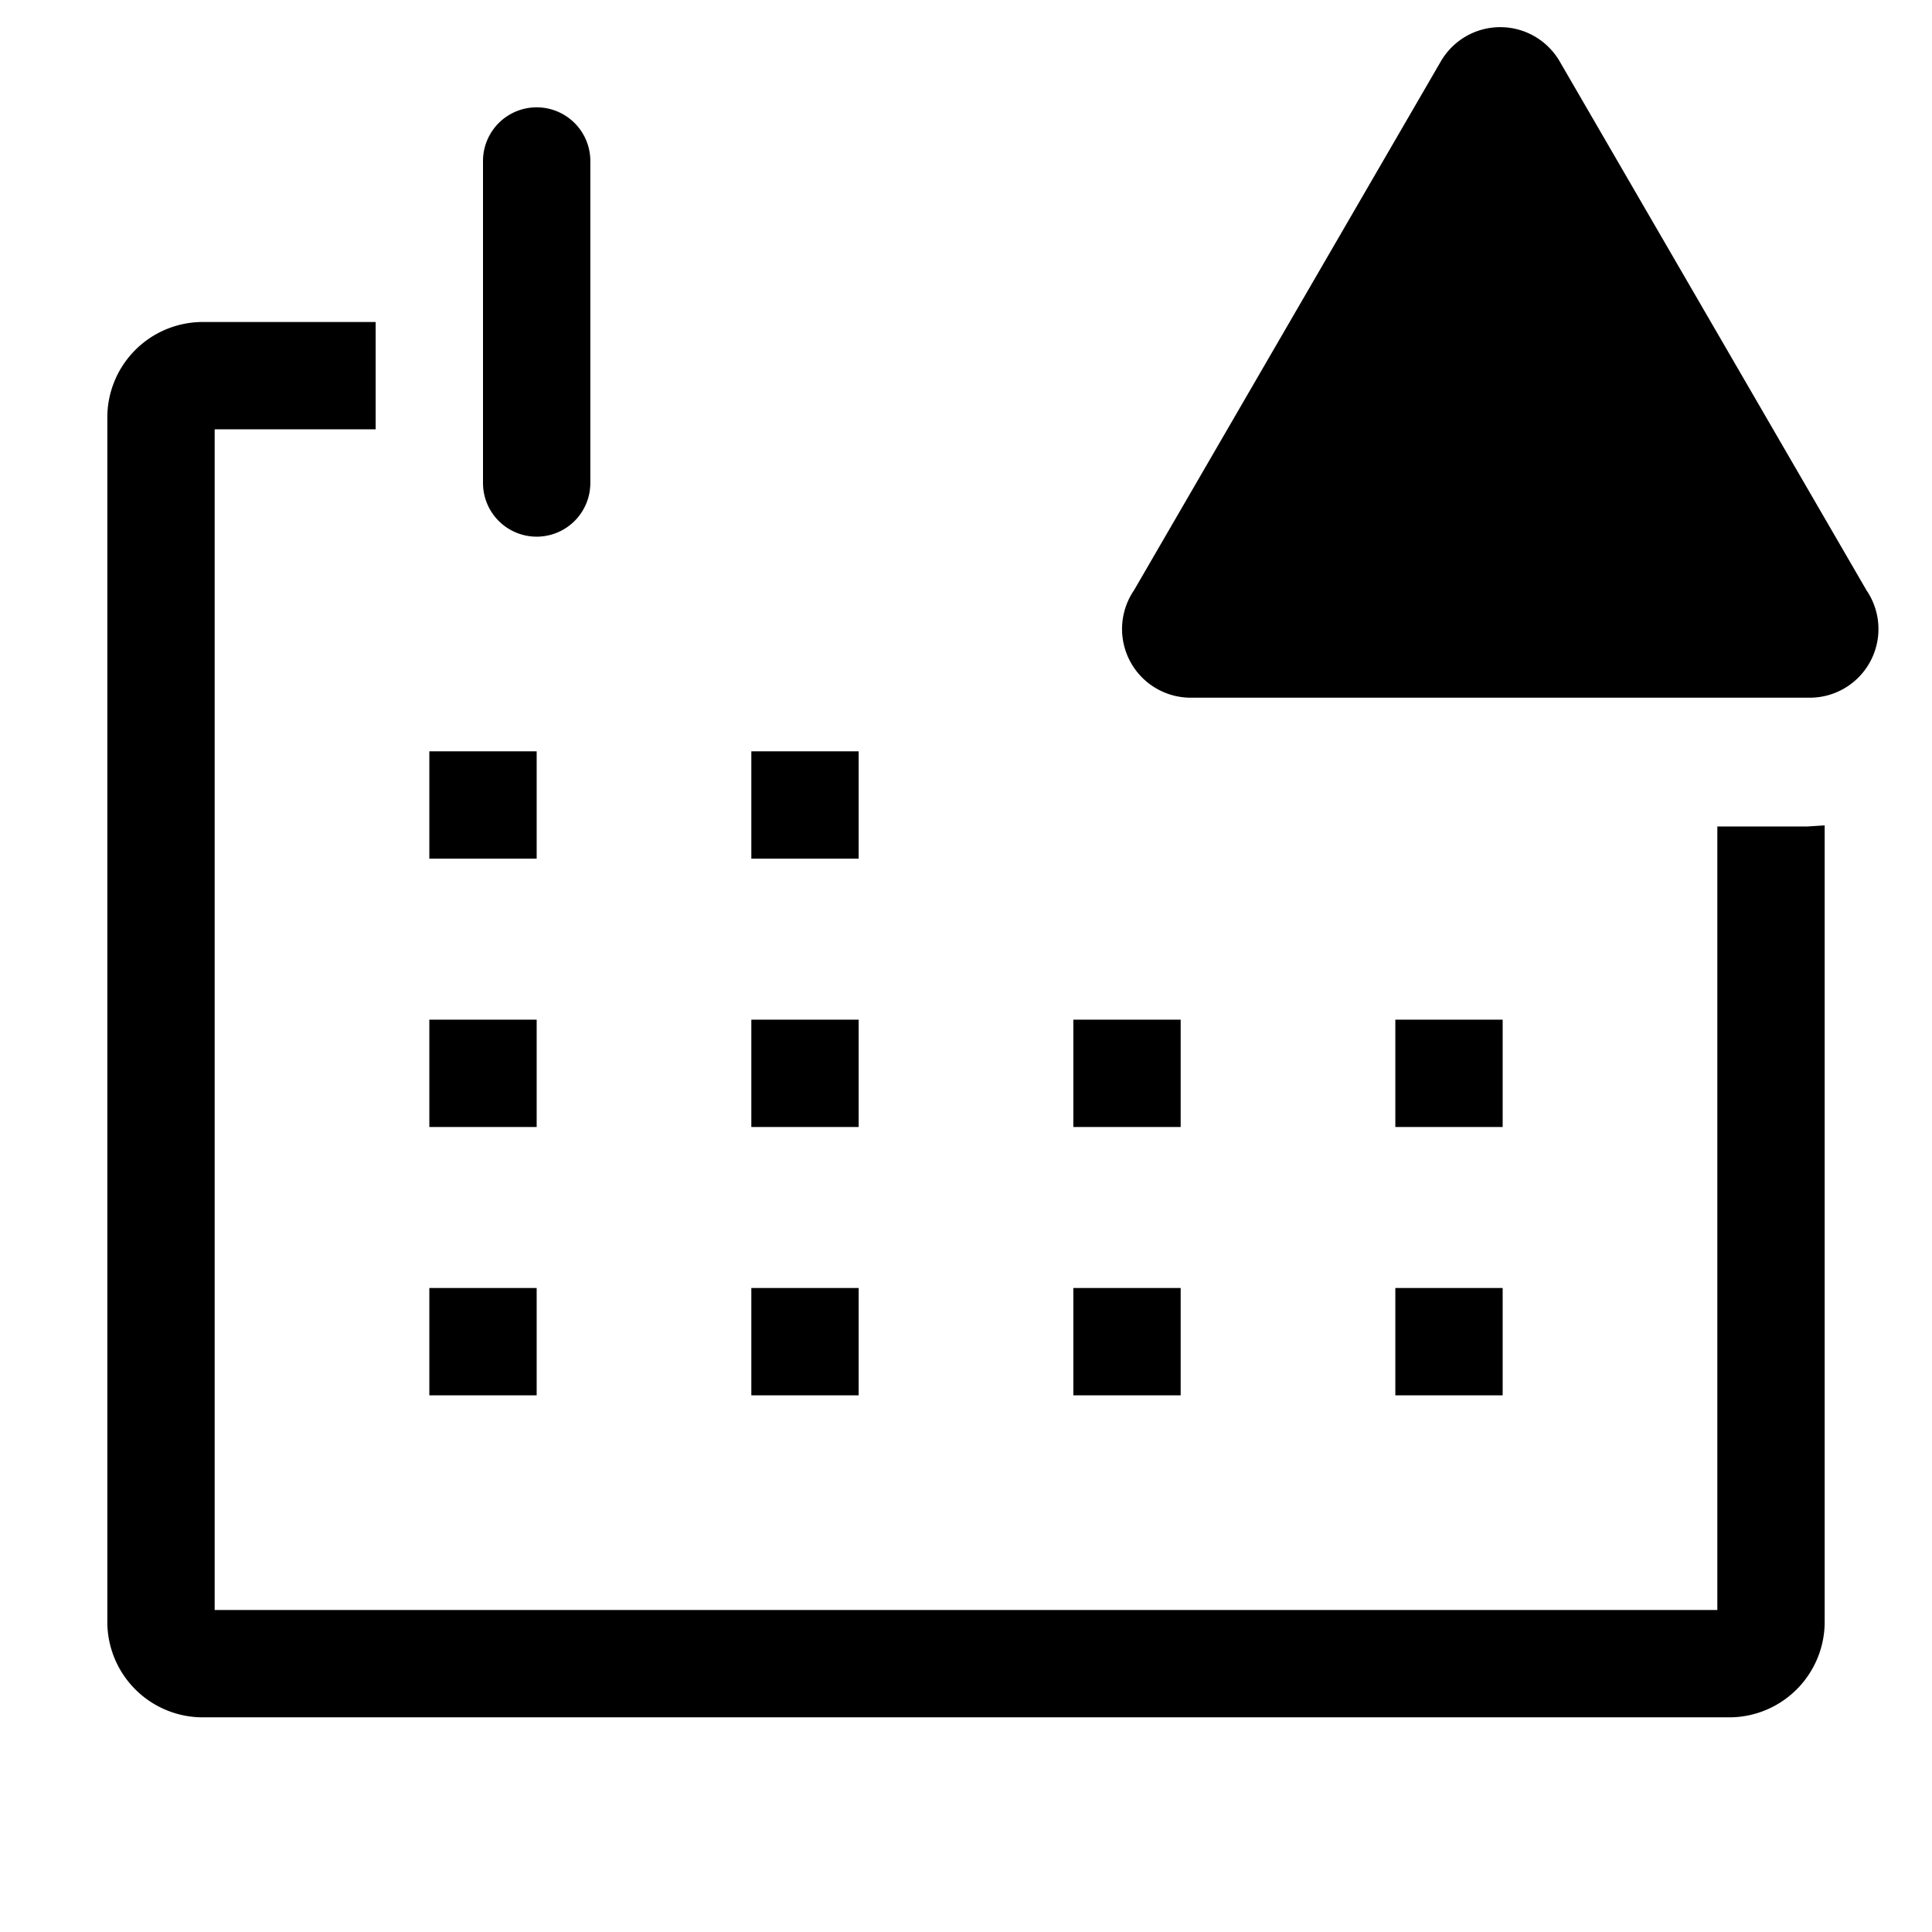 <?xml version="1.0" encoding="utf-8"?><!-- Скачано с сайта svg4.ru / Downloaded from svg4.ru -->
<svg fill="#000000" width="800px" height="800px" viewBox="0 0 36 36" version="1.1"  preserveAspectRatio="xMidYMid meet" xmlns="http://www.w3.org/2000/svg" xmlns:xlink="http://www.w3.org/1999/xlink">
    <title>calendar-outline-alerted</title>
    <path class="clr-i-outline--alerted clr-i-outline-path-1--alerted" d="M33.68,15.4H32V30H4V8H7V6H3.75A1.78,1.78,0,0,0,2,7.81V30.19A1.78,1.78,0,0,0,3.75,32h28.5A1.78,1.78,0,0,0,34,30.19V15.38Z"></path><rect class="clr-i-outline--alerted clr-i-outline-path-2--alerted" x="8" y="14" width="2" height="2"></rect><rect class="clr-i-outline--alerted clr-i-outline-path-3--alerted" x="14" y="14" width="2" height="2"></rect><rect class="clr-i-outline--alerted clr-i-outline-path-4--alerted" x="8" y="19" width="2" height="2"></rect><rect class="clr-i-outline--alerted clr-i-outline-path-5--alerted" x="14" y="19" width="2" height="2"></rect><rect class="clr-i-outline--alerted clr-i-outline-path-6--alerted" x="20" y="19" width="2" height="2"></rect><rect class="clr-i-outline--alerted clr-i-outline-path-7--alerted" x="26" y="19" width="2" height="2"></rect><rect class="clr-i-outline--alerted clr-i-outline-path-8--alerted" x="8" y="24" width="2" height="2"></rect><rect class="clr-i-outline--alerted clr-i-outline-path-9--alerted" x="14" y="24" width="2" height="2"></rect><rect class="clr-i-outline--alerted clr-i-outline-path-10--alerted" x="20" y="24" width="2" height="2"></rect><rect class="clr-i-outline--alerted clr-i-outline-path-11--alerted" x="26" y="24" width="2" height="2"></rect><path class="clr-i-outline--alerted clr-i-outline-path-12--alerted" d="M10,10a1,1,0,0,0,1-1V3A1,1,0,0,0,9,3V9A1,1,0,0,0,10,10Z"></path><path class="clr-i-outline--alerted clr-i-outline-path-13--alerted clr-i-alert" d="M26.85,1.14,21.13,11A1.28,1.28,0,0,0,22.23,13H33.68A1.28,1.28,0,0,0,34.78,11L29.06,1.14A1.28,1.28,0,0,0,26.85,1.14Z"></path>
    <rect x="0" y="0" width="36" height="36" fill-opacity="0"/>
</svg>